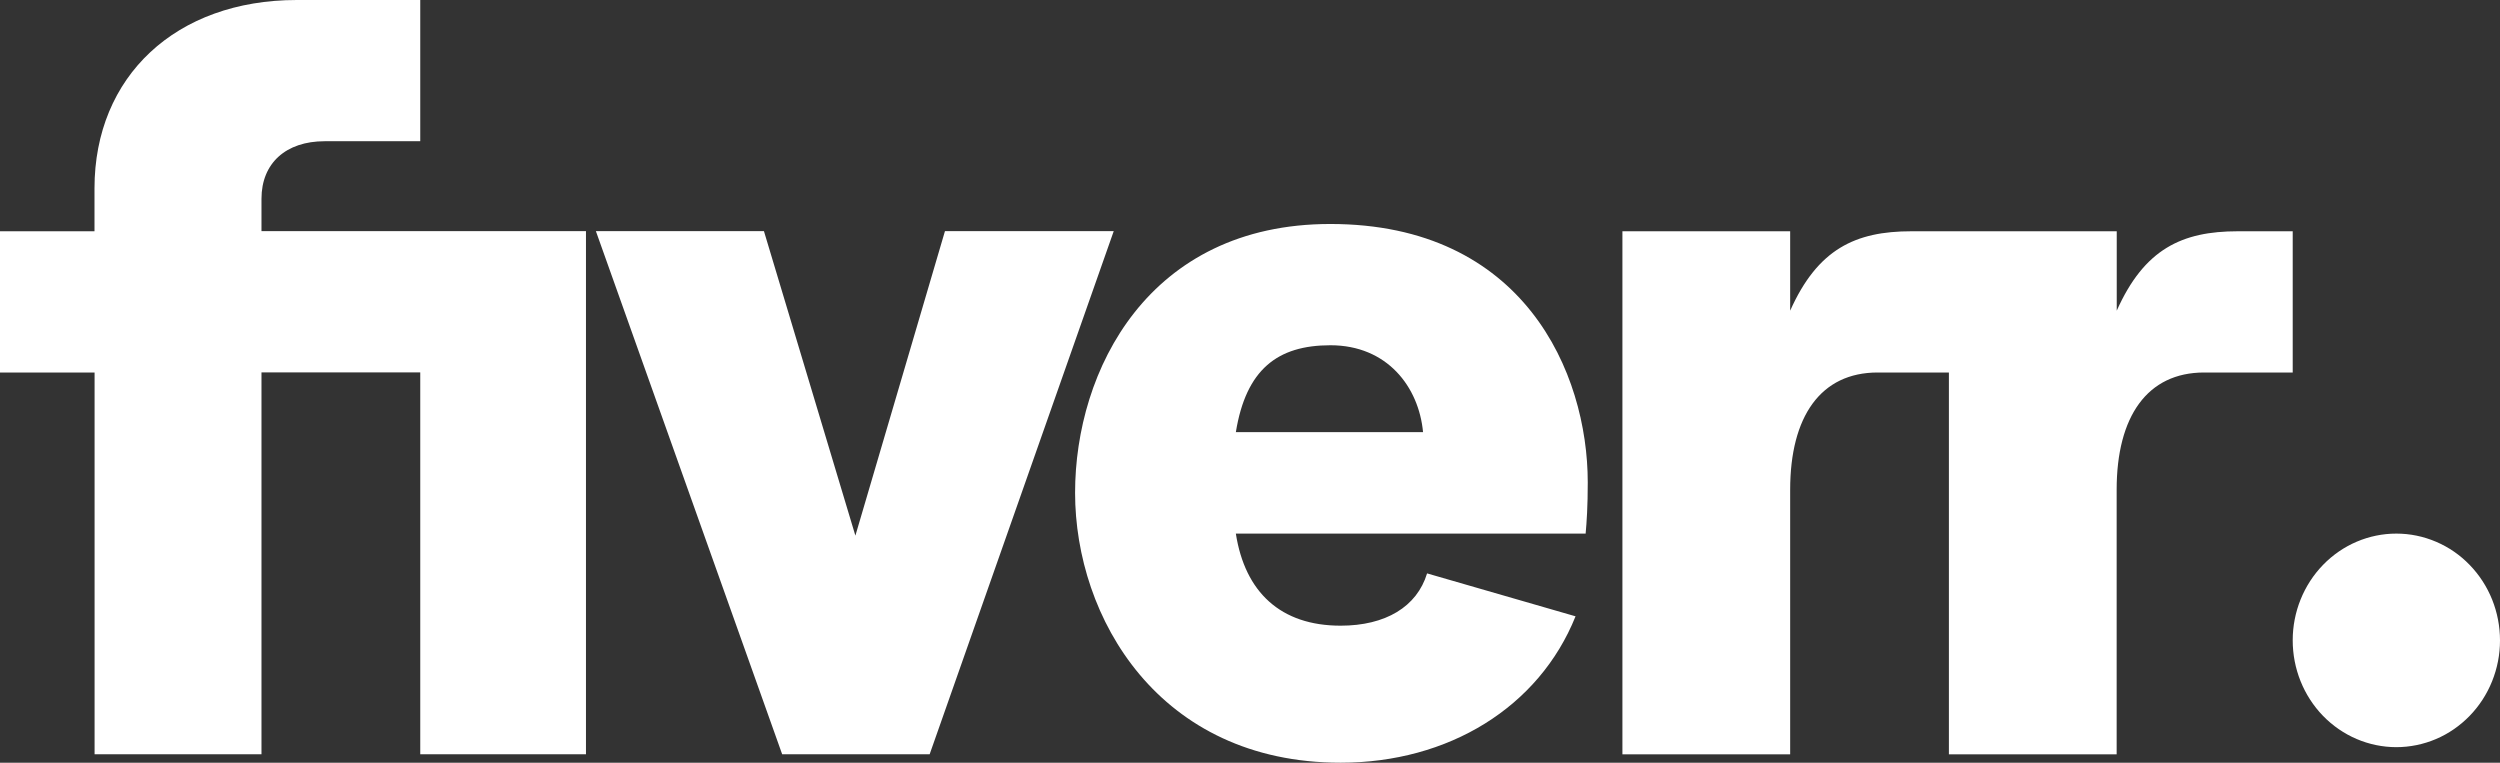 <svg xmlns="http://www.w3.org/2000/svg" width="59" height="18" viewBox="0 0 59 18" fill="none"><rect x="0" y="0" width="59" height="18" fill="#333333" stroke="none"/><path d="M54.108 8.791H52.018C50.675 8.791 49.953 9.829 49.953 11.557V17.802H45.994V8.791H44.313C42.968 8.791 42.248 9.829 42.248 11.557V17.802H38.289V5.458H42.248V7.332C42.897 5.878 43.787 5.458 45.107 5.458H49.955V7.332C50.604 5.878 51.492 5.458 52.812 5.458H54.108V8.791ZM37.424 12.593H29.166C29.382 13.976 30.223 14.766 31.639 14.766C32.696 14.766 33.439 14.322 33.679 13.532L37.183 14.545C36.32 16.693 34.184 18 31.639 18C27.341 18 25.372 14.568 25.372 11.63C25.372 8.743 27.101 5.286 31.395 5.286C35.959 5.286 37.471 8.791 37.471 11.385C37.471 11.952 37.446 12.322 37.421 12.593H37.424ZM33.584 10.199C33.485 9.136 32.743 8.148 31.398 8.148C30.149 8.148 29.407 8.718 29.166 10.199H33.584ZM18.459 17.8H21.94L26.284 5.455H22.301L20.187 12.641L18.029 5.455H14.063L18.459 17.8ZM2.232 17.8H6.171V8.789H9.918V17.8H13.829V5.455H6.171V4.691C6.171 3.85 6.749 3.333 7.661 3.333H9.918V0H7.007C4.15 0 2.23 1.803 2.23 4.445V5.458H0V8.791H2.232V17.802V17.8Z" fill="#fff"></path><path d="M56.551 17.633C56.873 17.633 57.191 17.568 57.488 17.442C57.785 17.316 58.054 17.13 58.282 16.896C58.509 16.663 58.69 16.385 58.813 16.079C58.936 15.774 59 15.446 59 15.115C59 14.784 58.937 14.457 58.815 14.151C58.692 13.845 58.512 13.567 58.285 13.333C58.058 13.098 57.789 12.912 57.492 12.786C57.196 12.659 56.877 12.593 56.556 12.593C55.907 12.592 55.285 12.857 54.826 13.329C54.367 13.801 54.108 14.442 54.108 15.11C54.107 15.778 54.364 16.42 54.822 16.893C55.281 17.366 55.903 17.632 56.551 17.633Z" fill="#fff"></path></svg>